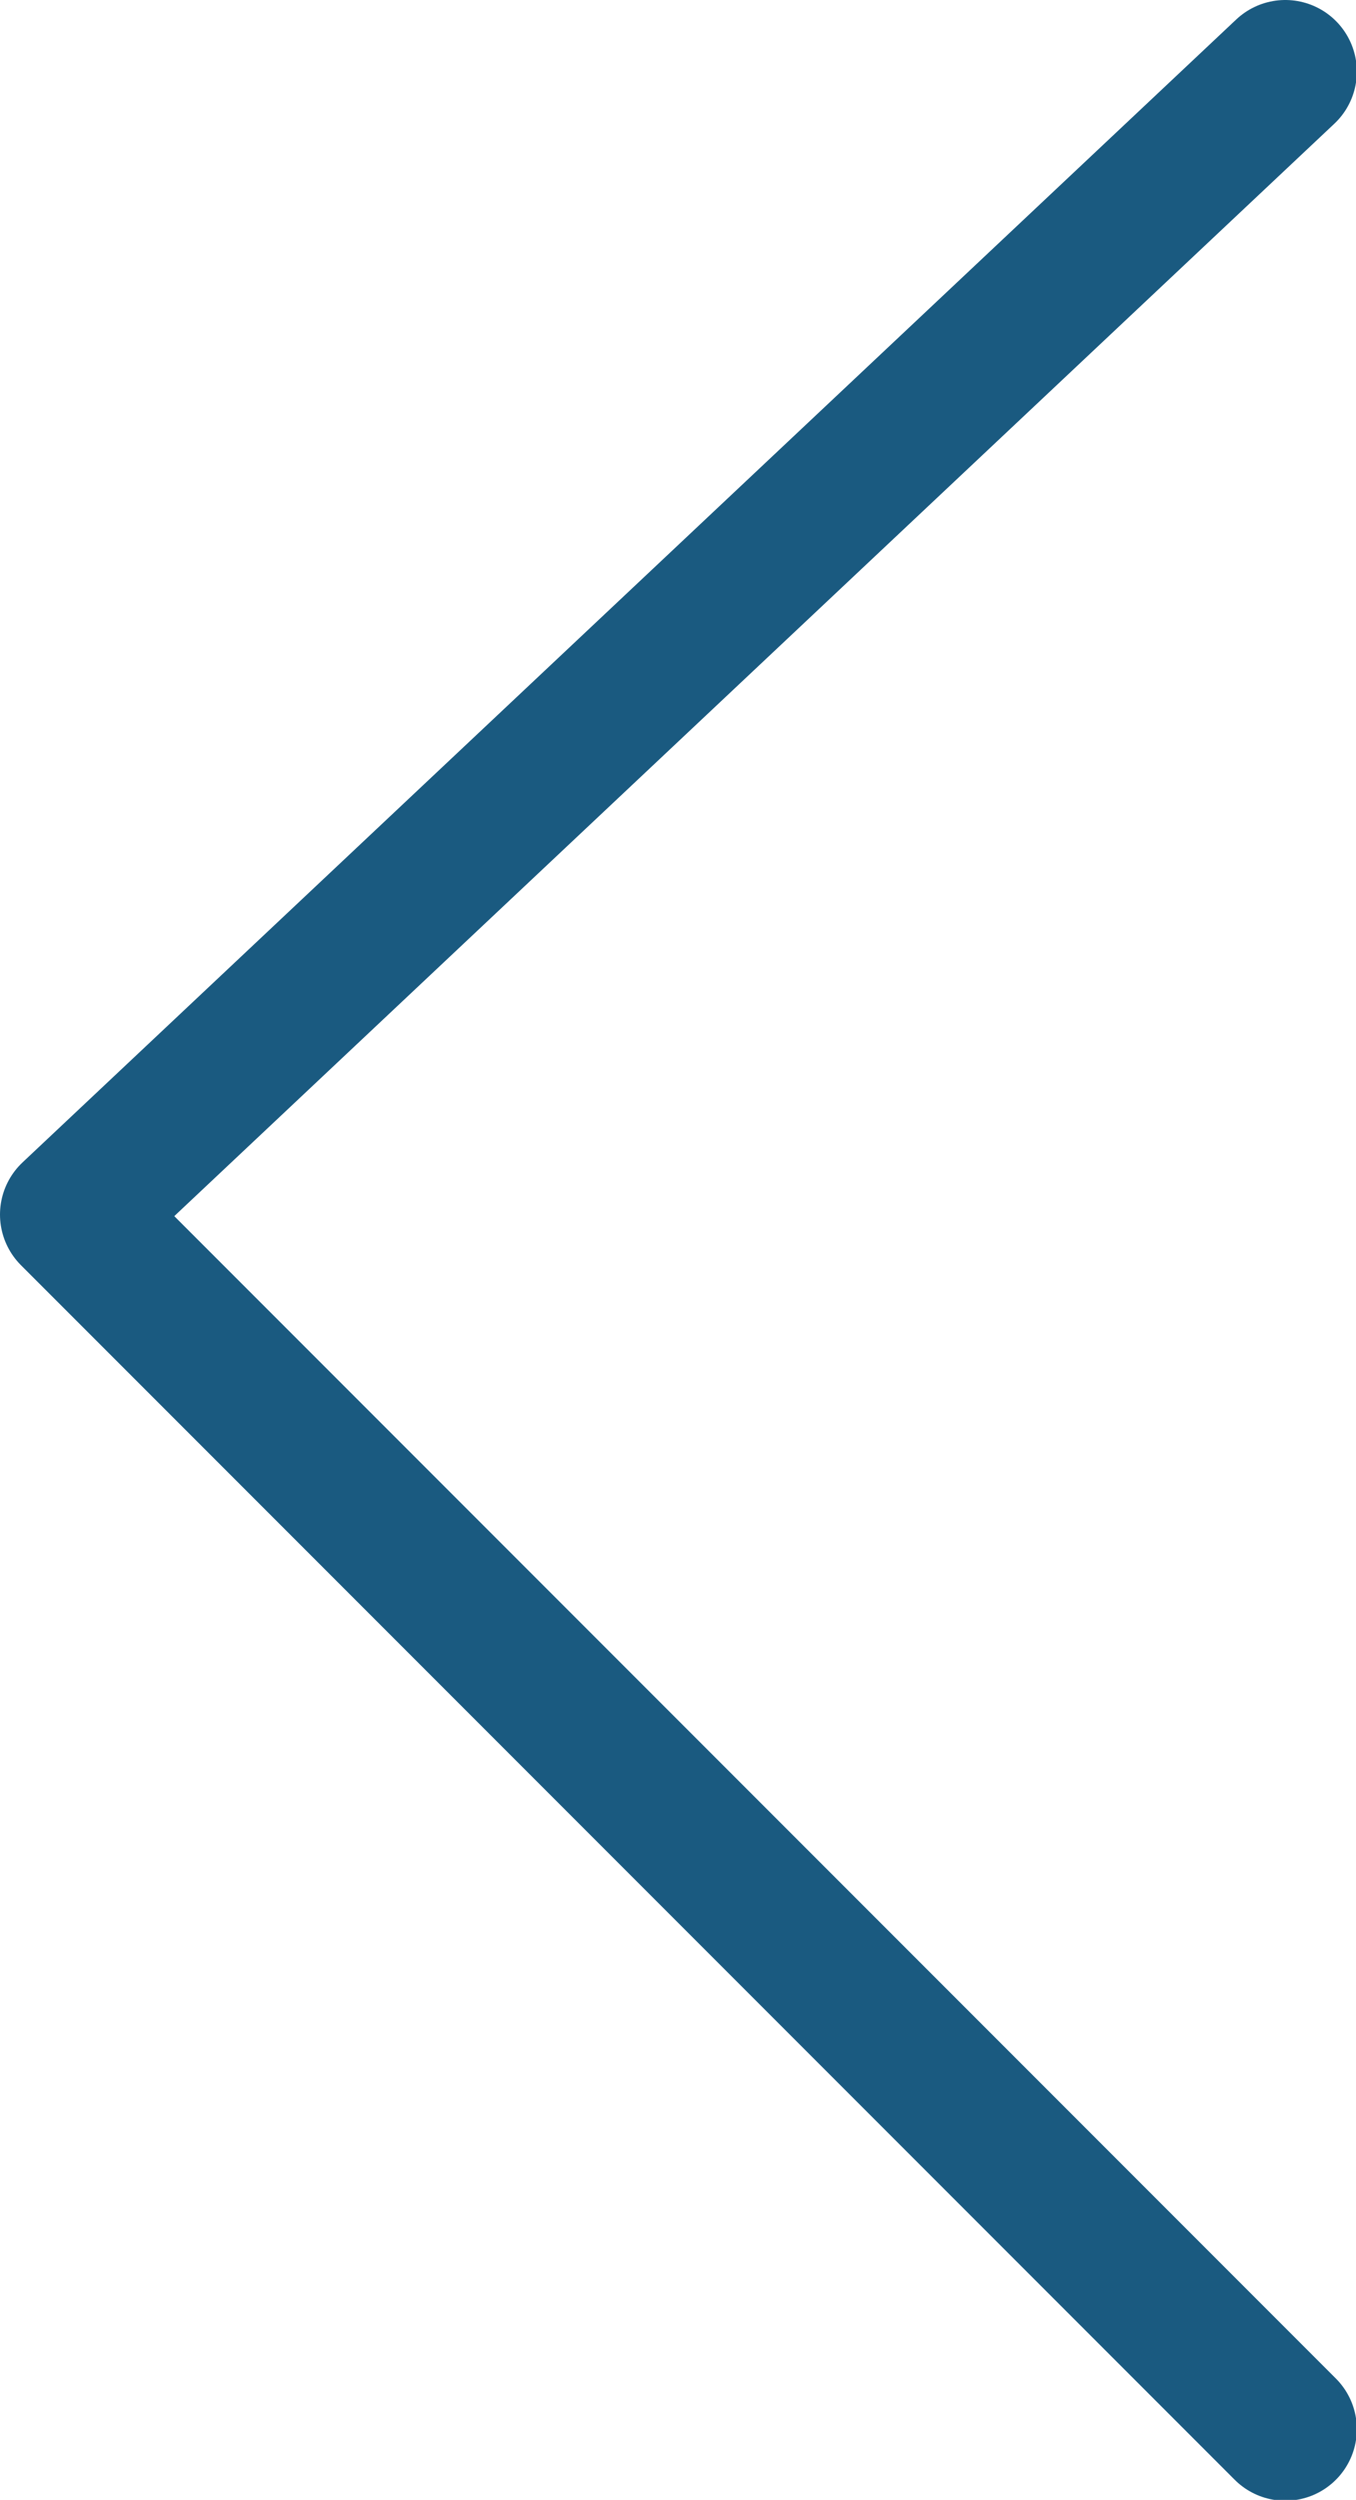 <?xml version="1.0" encoding="UTF-8"?>
<svg id="_圖層_2" data-name="圖層 2" xmlns="http://www.w3.org/2000/svg" viewBox="0 0 16.3 30.03">
  <defs>
    <style>
      .cls-1 {
        fill: none;
        stroke: #1a5a80;
        stroke-linecap: round;
        stroke-linejoin: round;
        stroke-width: 1.72px;
      }
    </style>
  </defs>
  <g id="_圖層_1-2" data-name="圖層 1">
    <polyline class="cls-1" points="15.45 .86 .86 14.59 15.45 29.18"/>
  </g>
</svg>